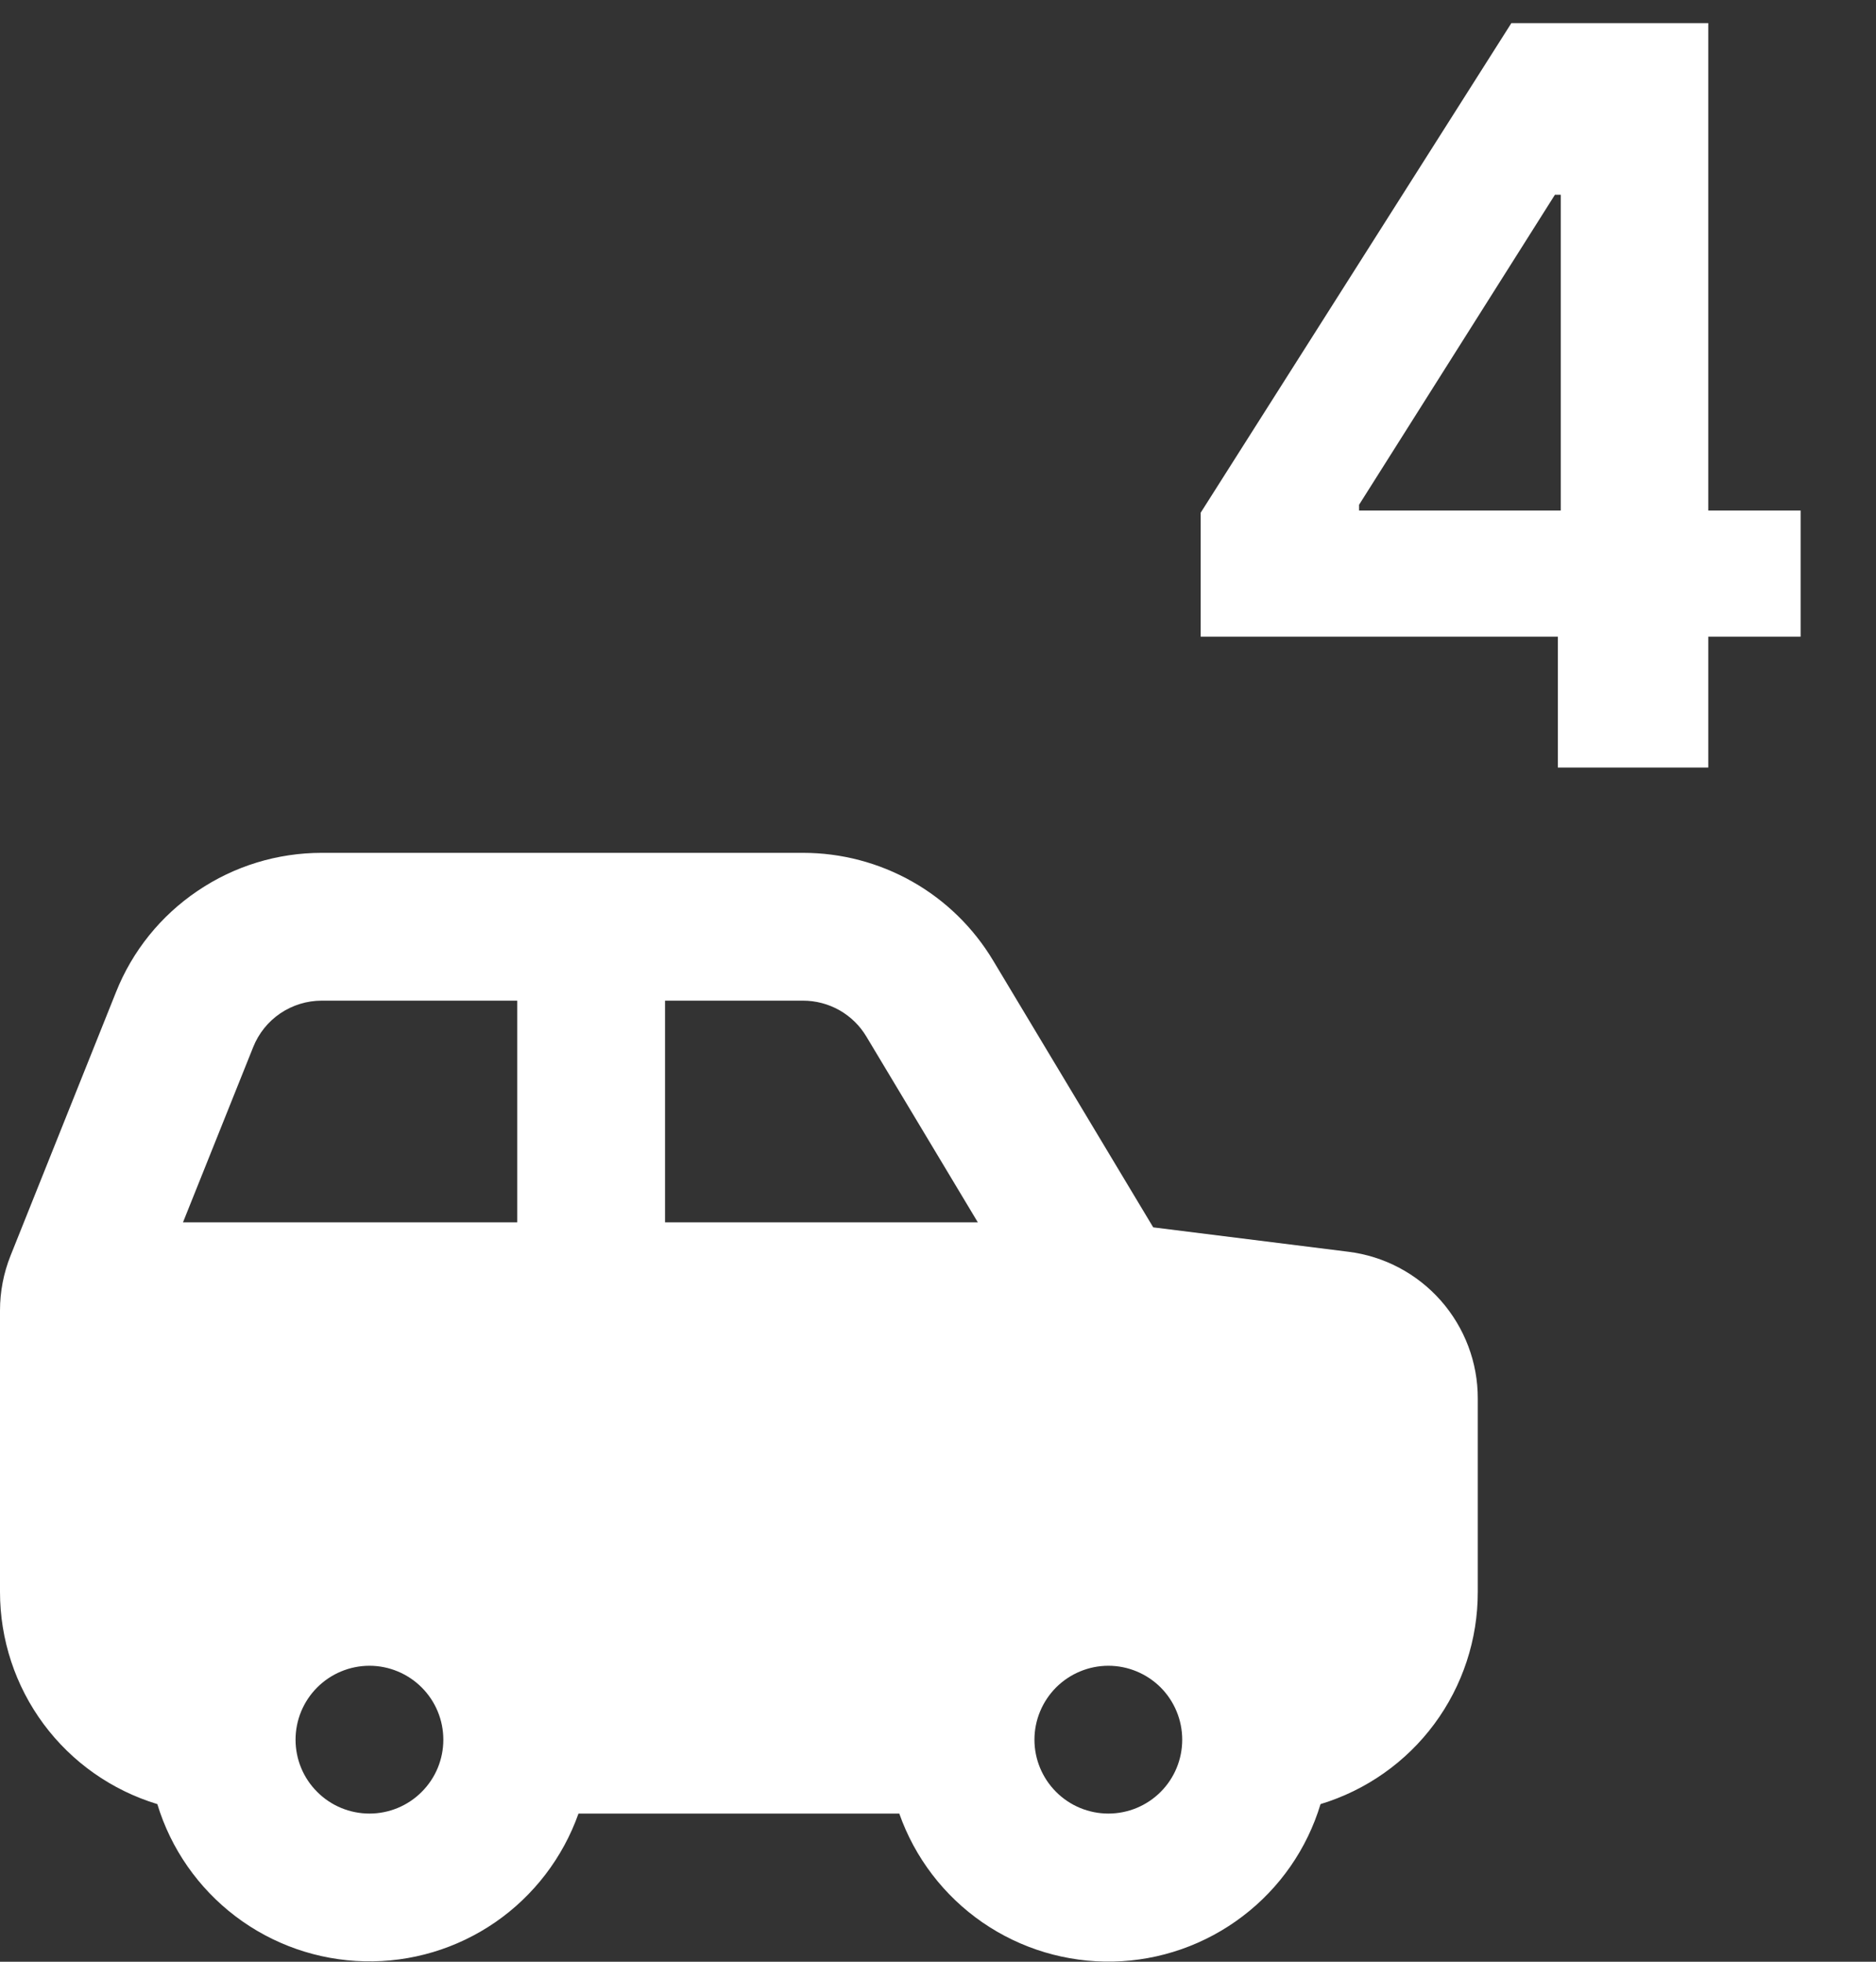 <?xml version="1.0" encoding="UTF-8"?> <svg xmlns="http://www.w3.org/2000/svg" width="22" height="23" viewBox="0 0 22 23" fill="none"><rect x="0" y="0" width="22" height="23" fill="#333333" stroke="none"/><path d="M14.08 7.465V6.012L17.724 0.271H18.976V2.283H18.235L15.938 5.918V5.986H21.116V7.465H14.08ZM18.269 8.999V7.021L18.303 6.378V0.271H20.033V8.999H18.269Z" fill="white"></path><path fill-rule="evenodd" clip-rule="evenodd" d="M9.417 9.999C9.866 9.999 10.307 10.115 10.698 10.336C11.089 10.557 11.415 10.876 11.646 11.261L13.524 14.39L15.812 14.676C16.232 14.728 16.617 14.932 16.897 15.249C17.176 15.566 17.331 15.974 17.33 16.396V18.664C17.331 19.221 17.152 19.765 16.82 20.213C16.488 20.661 16.02 20.99 15.486 21.152C15.328 21.677 15.007 22.138 14.57 22.469C14.134 22.8 13.604 22.986 13.056 22.998C12.508 23.01 11.971 22.849 11.52 22.538C11.069 22.226 10.728 21.78 10.546 21.263H6.784C6.601 21.779 6.26 22.225 5.81 22.536C5.359 22.847 4.822 23.008 4.274 22.995C3.727 22.983 3.197 22.798 2.761 22.467C2.325 22.136 2.004 21.676 1.845 21.152C1.311 20.99 0.843 20.661 0.511 20.213C0.179 19.765 -0 19.222 2.16222e-07 18.664V15.365C-3.67386e-05 15.144 0.042 14.926 0.124 14.721L1.36 11.633C1.552 11.15 1.885 10.737 2.316 10.446C2.746 10.154 3.253 9.999 3.773 9.999H9.417ZM4.333 19.53C4.103 19.53 3.882 19.622 3.72 19.784C3.557 19.947 3.466 20.167 3.466 20.397C3.466 20.627 3.557 20.847 3.72 21.009C3.882 21.172 4.103 21.263 4.333 21.263C4.562 21.263 4.783 21.172 4.945 21.009C5.108 20.847 5.199 20.627 5.199 20.397C5.199 20.167 5.108 19.947 4.945 19.784C4.783 19.622 4.562 19.53 4.333 19.53ZM12.998 19.53C12.768 19.53 12.548 19.622 12.385 19.784C12.223 19.947 12.131 20.167 12.131 20.397C12.131 20.627 12.223 20.847 12.385 21.009C12.548 21.172 12.768 21.263 12.998 21.263C13.228 21.263 13.448 21.172 13.611 21.009C13.773 20.847 13.864 20.627 13.864 20.397C13.864 20.167 13.773 19.947 13.611 19.784C13.448 19.622 13.228 19.53 12.998 19.53ZM9.417 11.732H7.799V14.331H11.467L10.16 12.153C10.083 12.024 9.974 11.918 9.844 11.844C9.714 11.771 9.567 11.732 9.417 11.732ZM6.066 11.732H3.773C3.6 11.732 3.431 11.784 3.287 11.881C3.144 11.978 3.033 12.116 2.969 12.277L2.146 14.331H6.066V11.732Z" fill="white"></path></svg> 